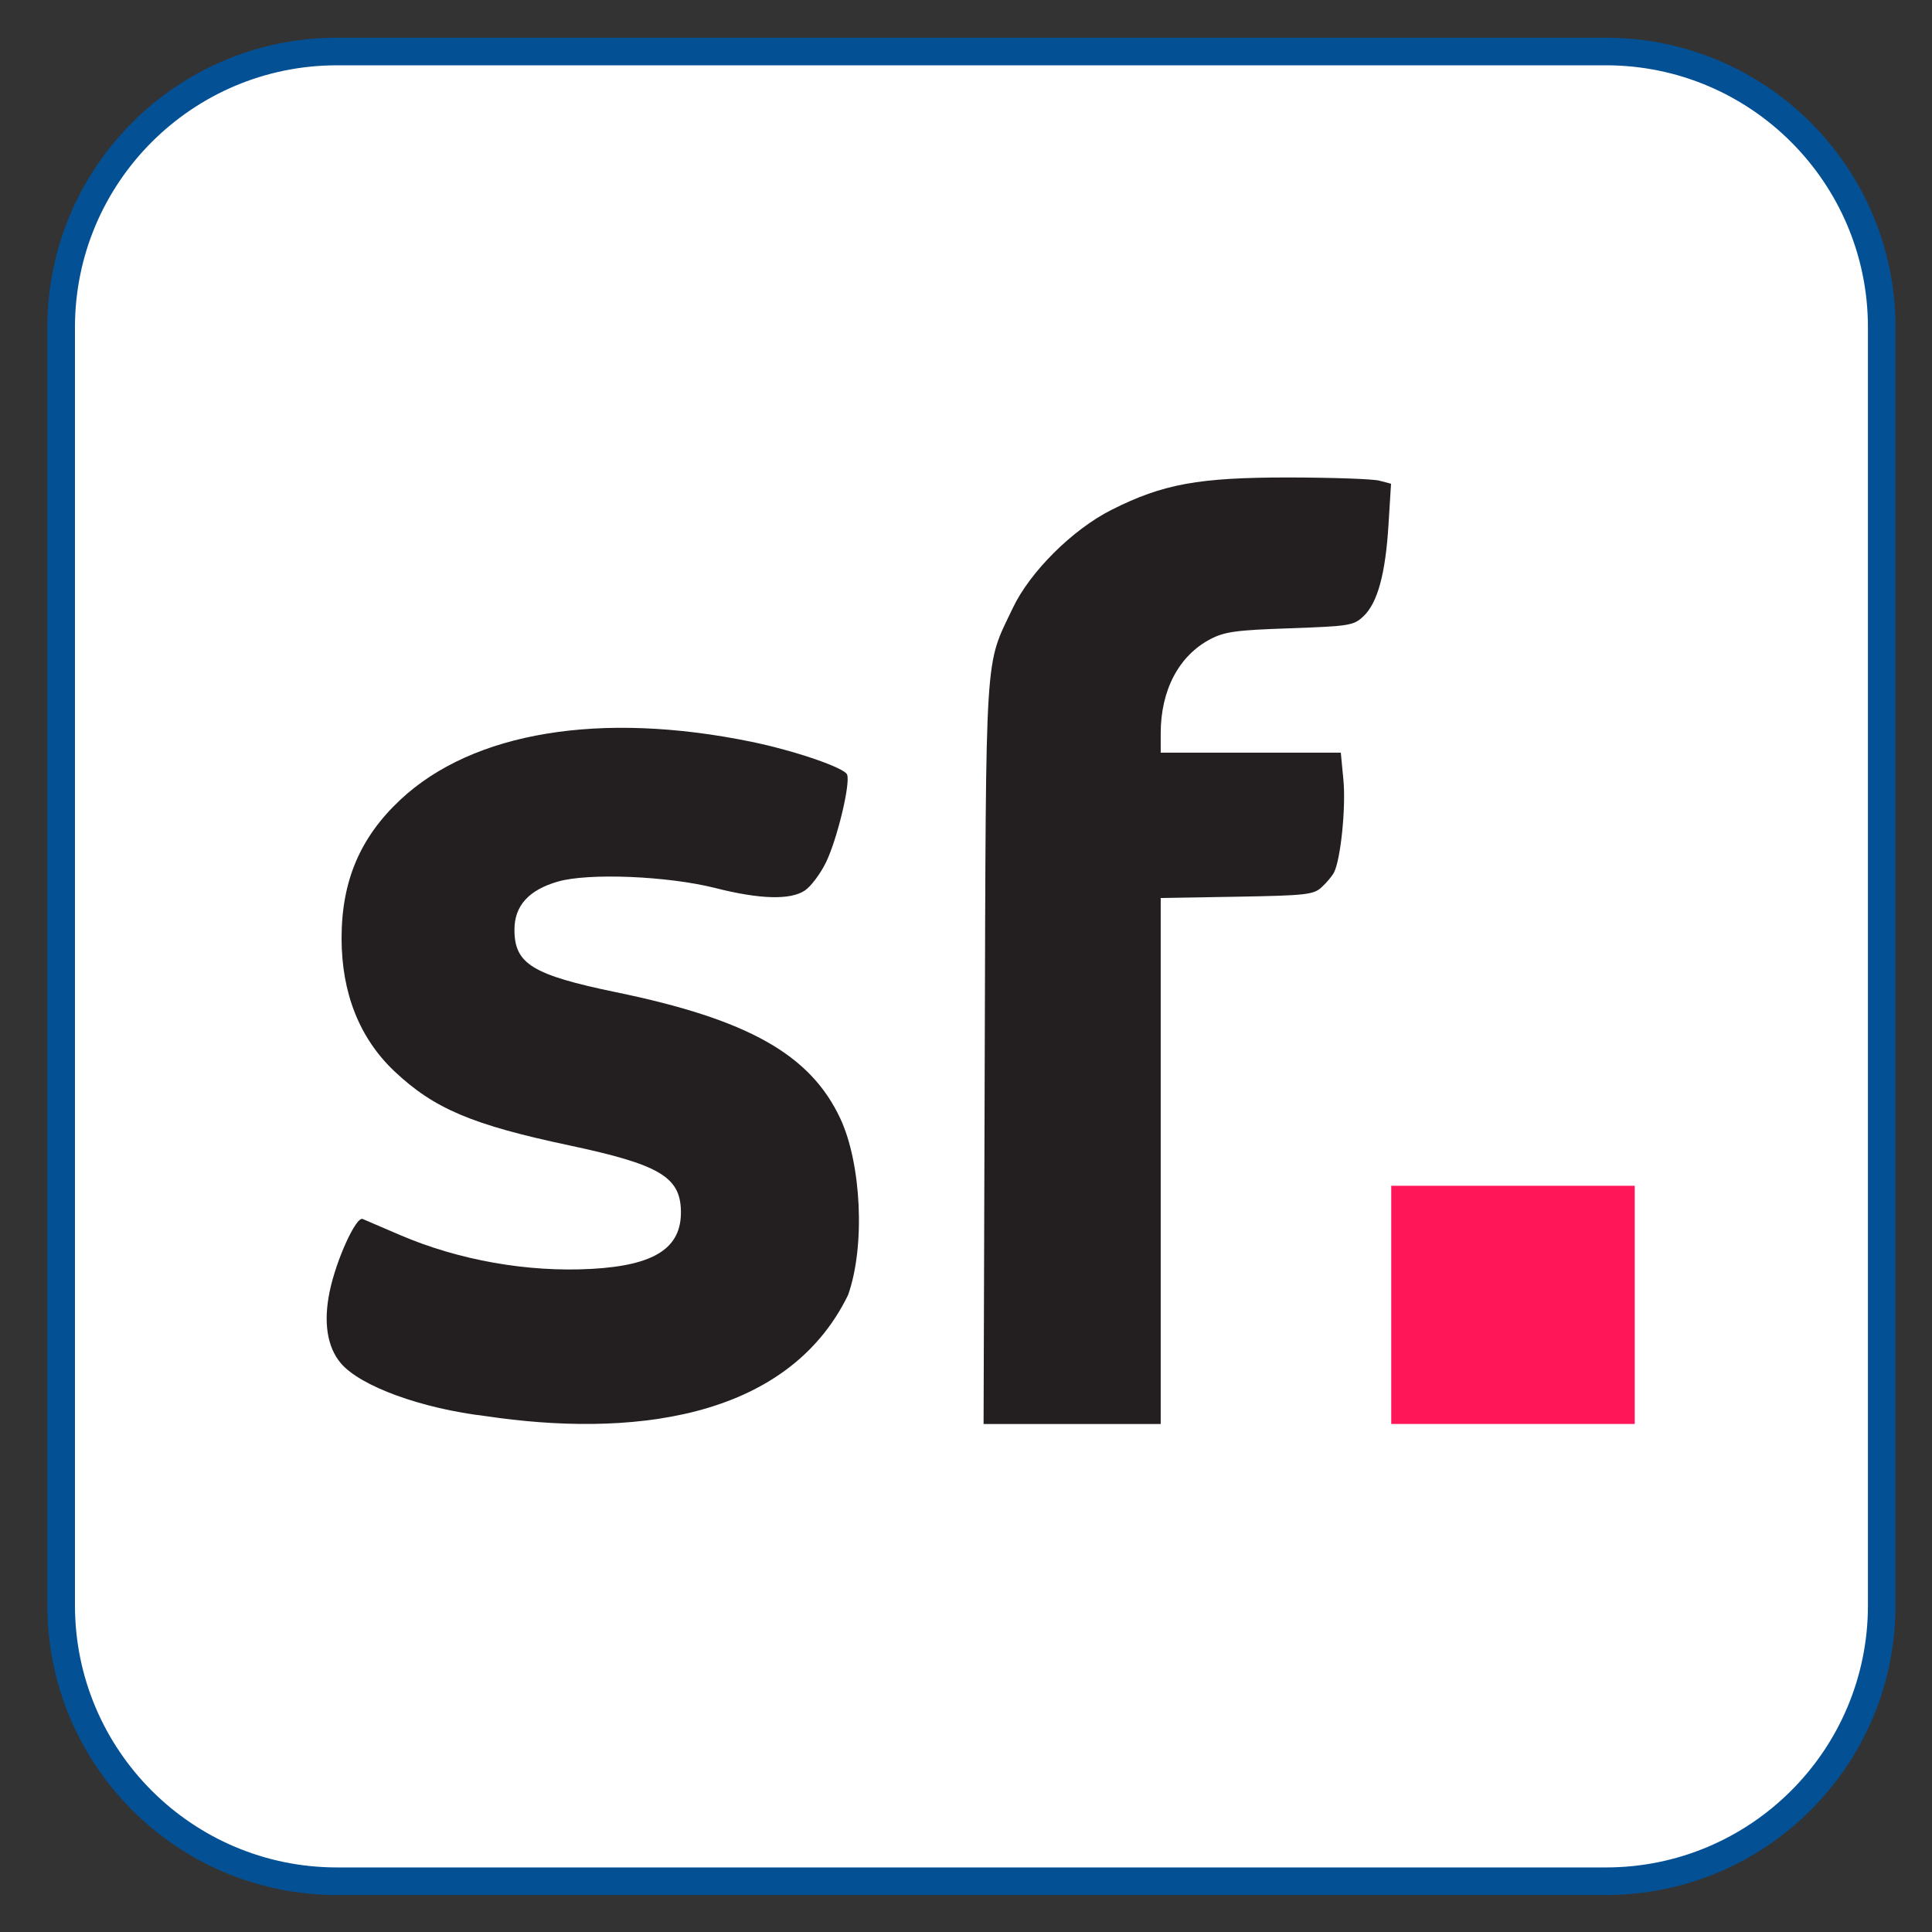 <?xml version="1.0" encoding="utf-8"?>
<!-- Generator: Adobe Illustrator 16.0.0, SVG Export Plug-In . SVG Version: 6.00 Build 0)  -->
<!DOCTYPE svg PUBLIC "-//W3C//DTD SVG 1.1//EN" "http://www.w3.org/Graphics/SVG/1.1/DTD/svg11.dtd">
<svg version="1.1" id="Layer_1" xmlns="http://www.w3.org/2000/svg" xmlns:xlink="http://www.w3.org/1999/xlink" x="0px" y="0px"
	 width="50px" height="50px" viewBox="0 0 50 50" enable-background="new 0 0 50 50" xml:space="preserve">
<rect x="0" y="0" width="50" height="50" fill="#333333" stroke="none"/>
<path fill="#FFFFFF" stroke="#035095" stroke-width="0.714" stroke-miterlimit="10" d="M48.699,41.547
	c0,3.942-3.197,7.139-7.139,7.139H8.722c-3.941,0-7.139-3.196-7.139-7.139V8.472c0-3.942,3.197-7.139,7.139-7.139H41.56
	c3.941,0,7.139,3.196,7.139,7.139V41.547z"/>
<g>
	<path fill="#231F20" d="M12.586,36.651c-1.683-0.198-3.265-0.777-3.767-1.373c-0.352-0.417-0.452-1.059-0.288-1.852
		c0.168-0.817,0.685-1.952,0.855-1.879c0.072,0.031,0.506,0.218,0.963,0.414c1.53,0.655,3.302,0.968,4.955,0.878
		c1.644-0.09,2.339-0.542,2.318-1.504c-0.019-0.881-0.563-1.198-2.896-1.694c-2.511-0.533-3.494-0.95-4.519-1.917
		c-0.901-0.852-1.367-2.022-1.367-3.442c0-1.48,0.479-2.611,1.525-3.588c1.875-1.753,5.176-2.298,9.076-1.498
		c1.123,0.231,2.414,0.673,2.482,0.85c0.09,0.237-0.259,1.683-0.549,2.277c-0.145,0.294-0.39,0.622-0.546,0.724
		c-0.375,0.25-1.165,0.227-2.312-0.064c-1.235-0.313-3.291-0.397-4.081-0.167c-0.752,0.217-1.121,0.627-1.121,1.244
		c0,0.884,0.46,1.169,2.627,1.618c3.42,0.705,5.031,1.613,5.806,3.269c0.541,1.155,0.654,3.289,0.201,4.568
		C20.342,36.811,16.192,37.188,12.586,36.651L12.586,36.651z"/>
	<path fill="#231F20" d="M25.485,27.256c0.034-10.628-0.006-9.98,0.724-11.516c0.446-0.941,1.548-2.037,2.557-2.545
		c1.333-0.673,2.264-0.84,4.601-0.838c1.116,0.002,2.165,0.038,2.331,0.083L36,12.519l-0.066,1.062
		c-0.078,1.273-0.284,2.025-0.648,2.368c-0.255,0.24-0.354,0.255-1.899,0.311c-1.4,0.047-1.691,0.088-2.061,0.28
		c-0.816,0.427-1.287,1.32-1.287,2.439v0.5H34.7l0.067,0.702c0.069,0.708-0.071,2.077-0.246,2.403
		c-0.051,0.096-0.196,0.267-0.322,0.382c-0.208,0.188-0.405,0.21-2.194,0.241l-1.966,0.033v13.613h-4.584L25.485,27.256
		L25.485,27.256z"/>
	<polygon fill-rule="evenodd" clip-rule="evenodd" fill="#FF1659" points="36.005,30.688 42.307,30.688 42.307,36.852 
		36.005,36.852 36.005,30.688 	"/>
</g>
</svg>
